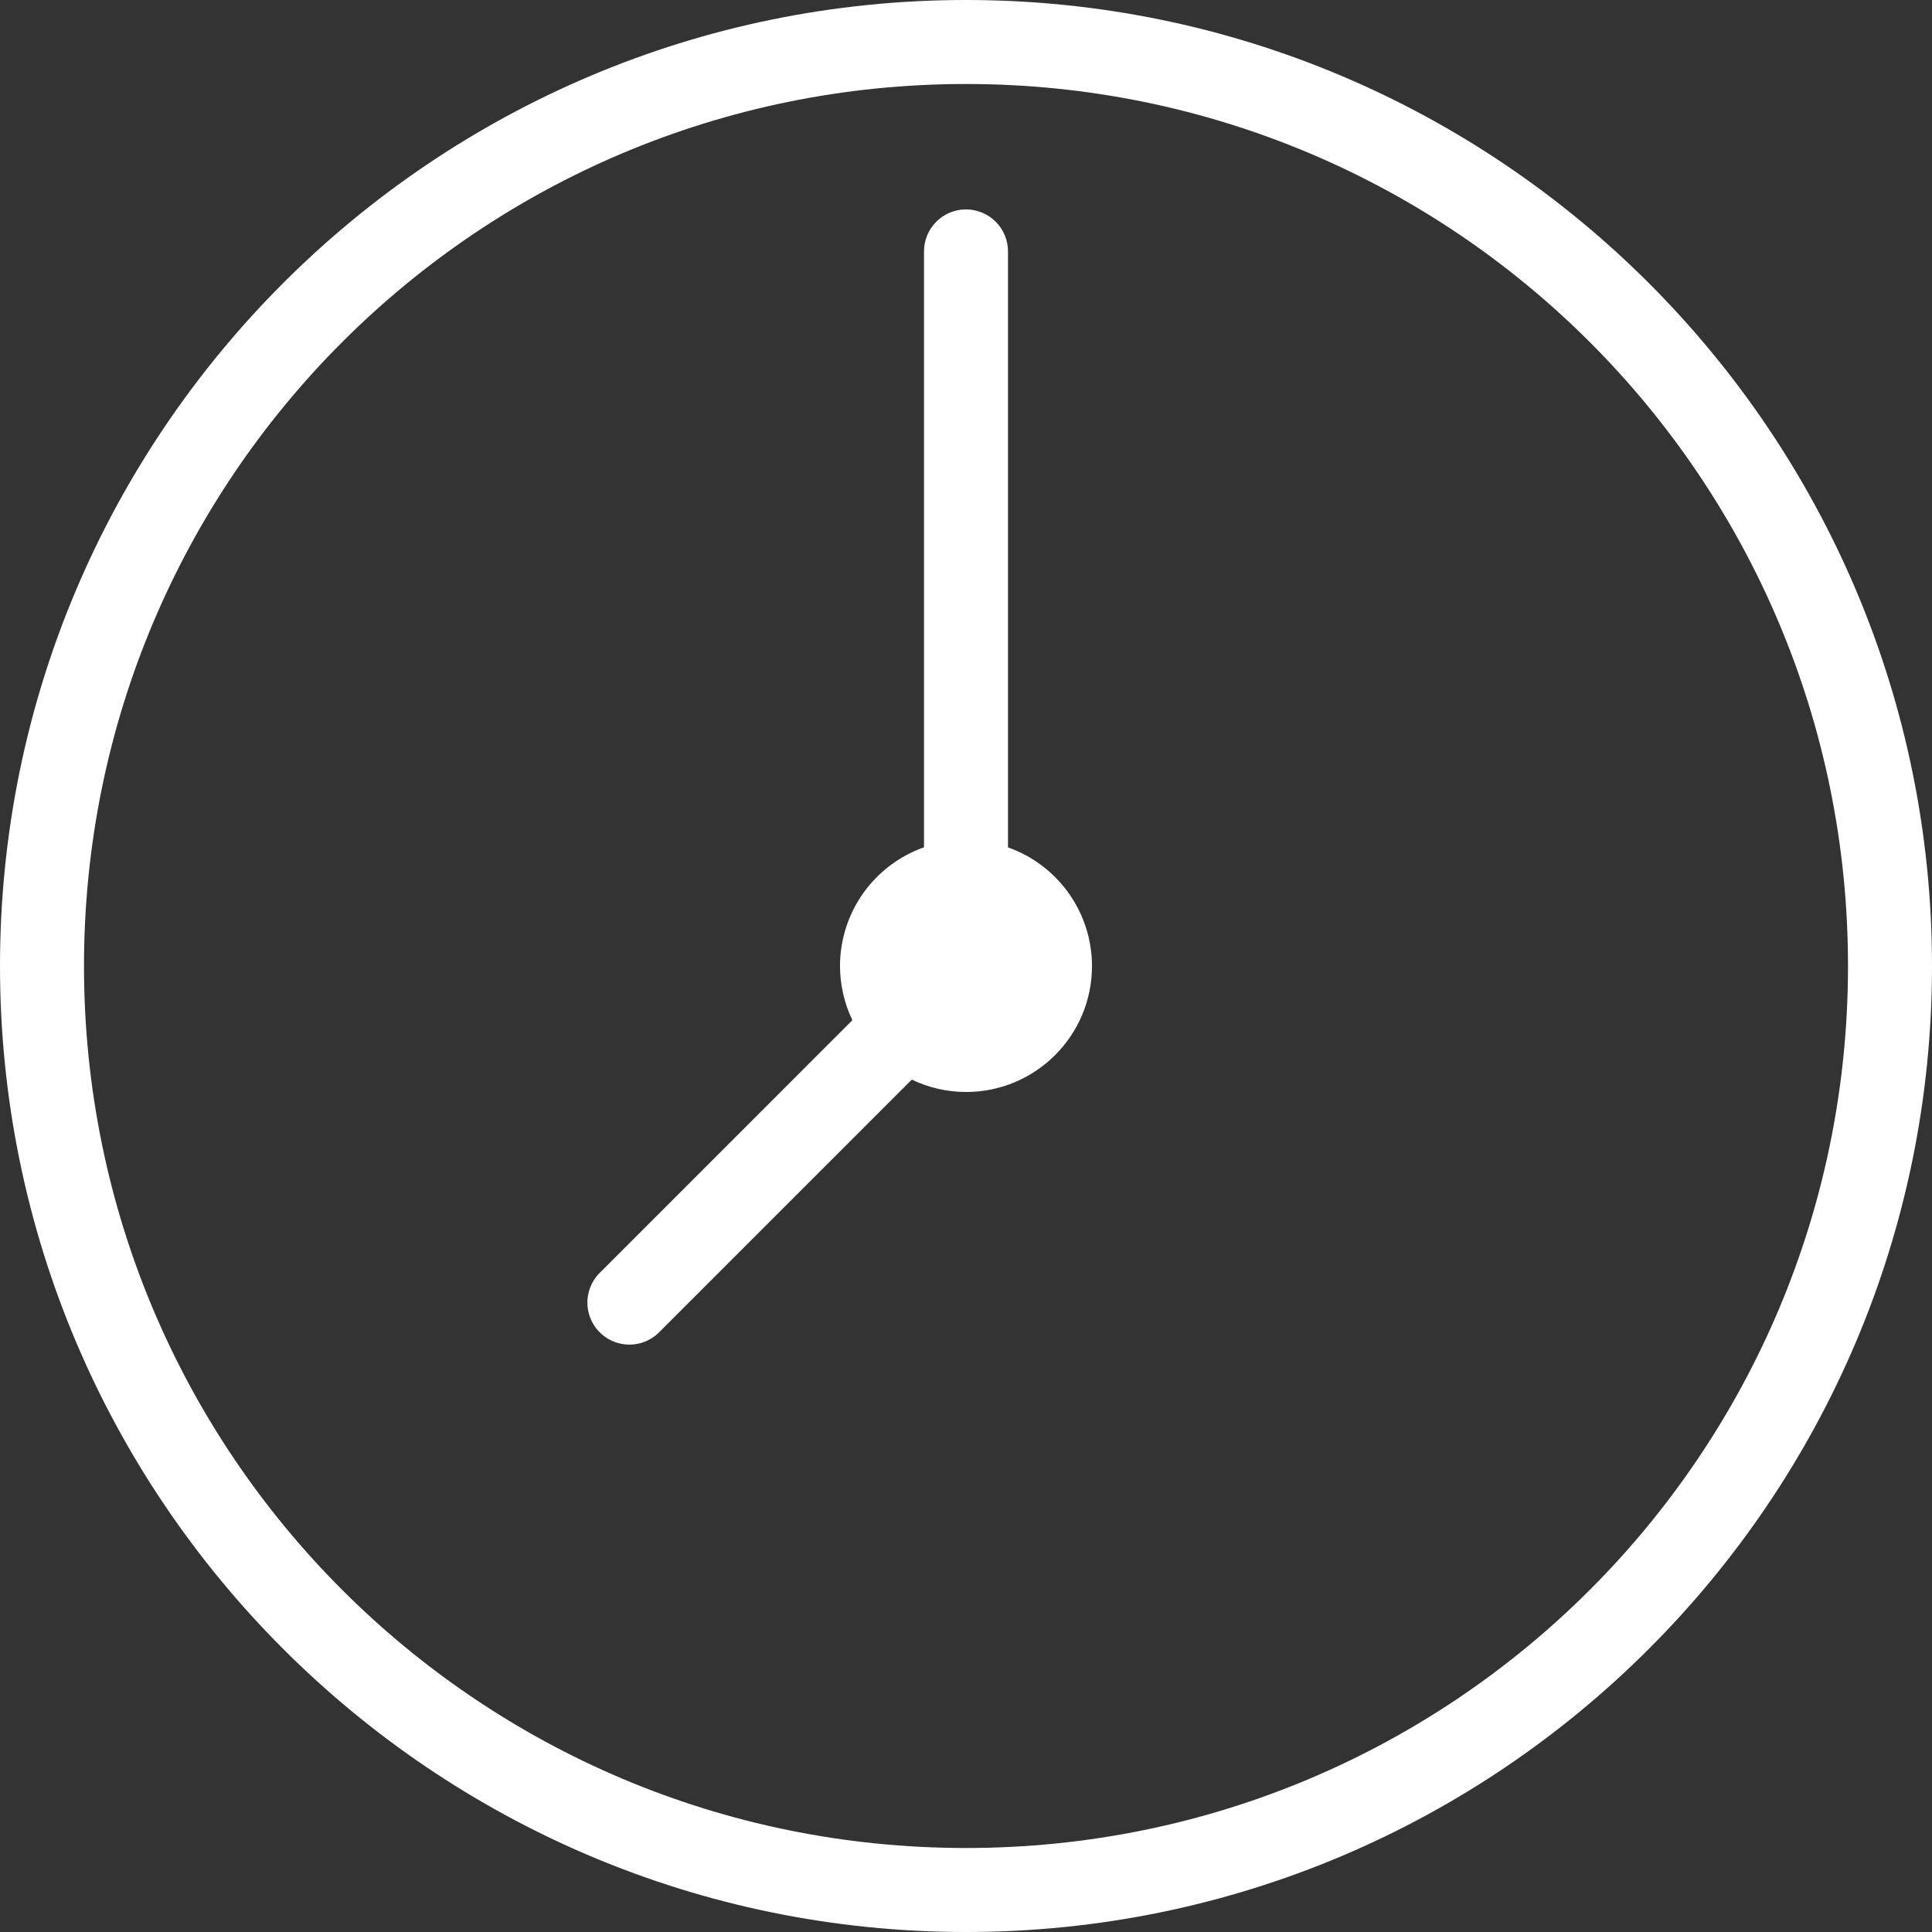 <svg width="84" height="84" viewBox="0 0 84 84" fill="none" xmlns="http://www.w3.org/2000/svg">
<rect x="0" y="0" width="84" height="84" fill="#333333" stroke="none"/>
<path d="M42 0C18.826 0 0 18.826 0 42C0 65.174 18.826 84 42 84C65.174 84 84 65.174 84 42C84 18.826 65.174 0 42 0ZM42 3.652C63.2 3.652 80.348 20.799 80.348 42C80.348 63.2 63.2 80.348 42 80.348C20.799 80.348 3.652 63.2 3.652 42C3.652 20.799 20.799 3.652 42 3.652ZM41.971 9.105C40.964 9.121 40.16 9.949 40.174 10.957V36.839C37.986 37.612 36.523 39.68 36.522 42C36.523 42.816 36.707 43.621 37.06 44.357L26.1 55.318C25.623 55.776 25.431 56.456 25.598 57.096C25.765 57.736 26.264 58.235 26.904 58.402C27.544 58.569 28.224 58.377 28.682 57.9L39.642 46.94C40.378 47.292 41.184 47.477 42 47.478C45.026 47.478 47.478 45.026 47.478 42C47.475 39.681 46.012 37.616 43.826 36.843V10.957C43.833 10.463 43.639 9.988 43.29 9.639C42.941 9.29 42.465 9.098 41.971 9.105Z" fill="white"/>
</svg>

